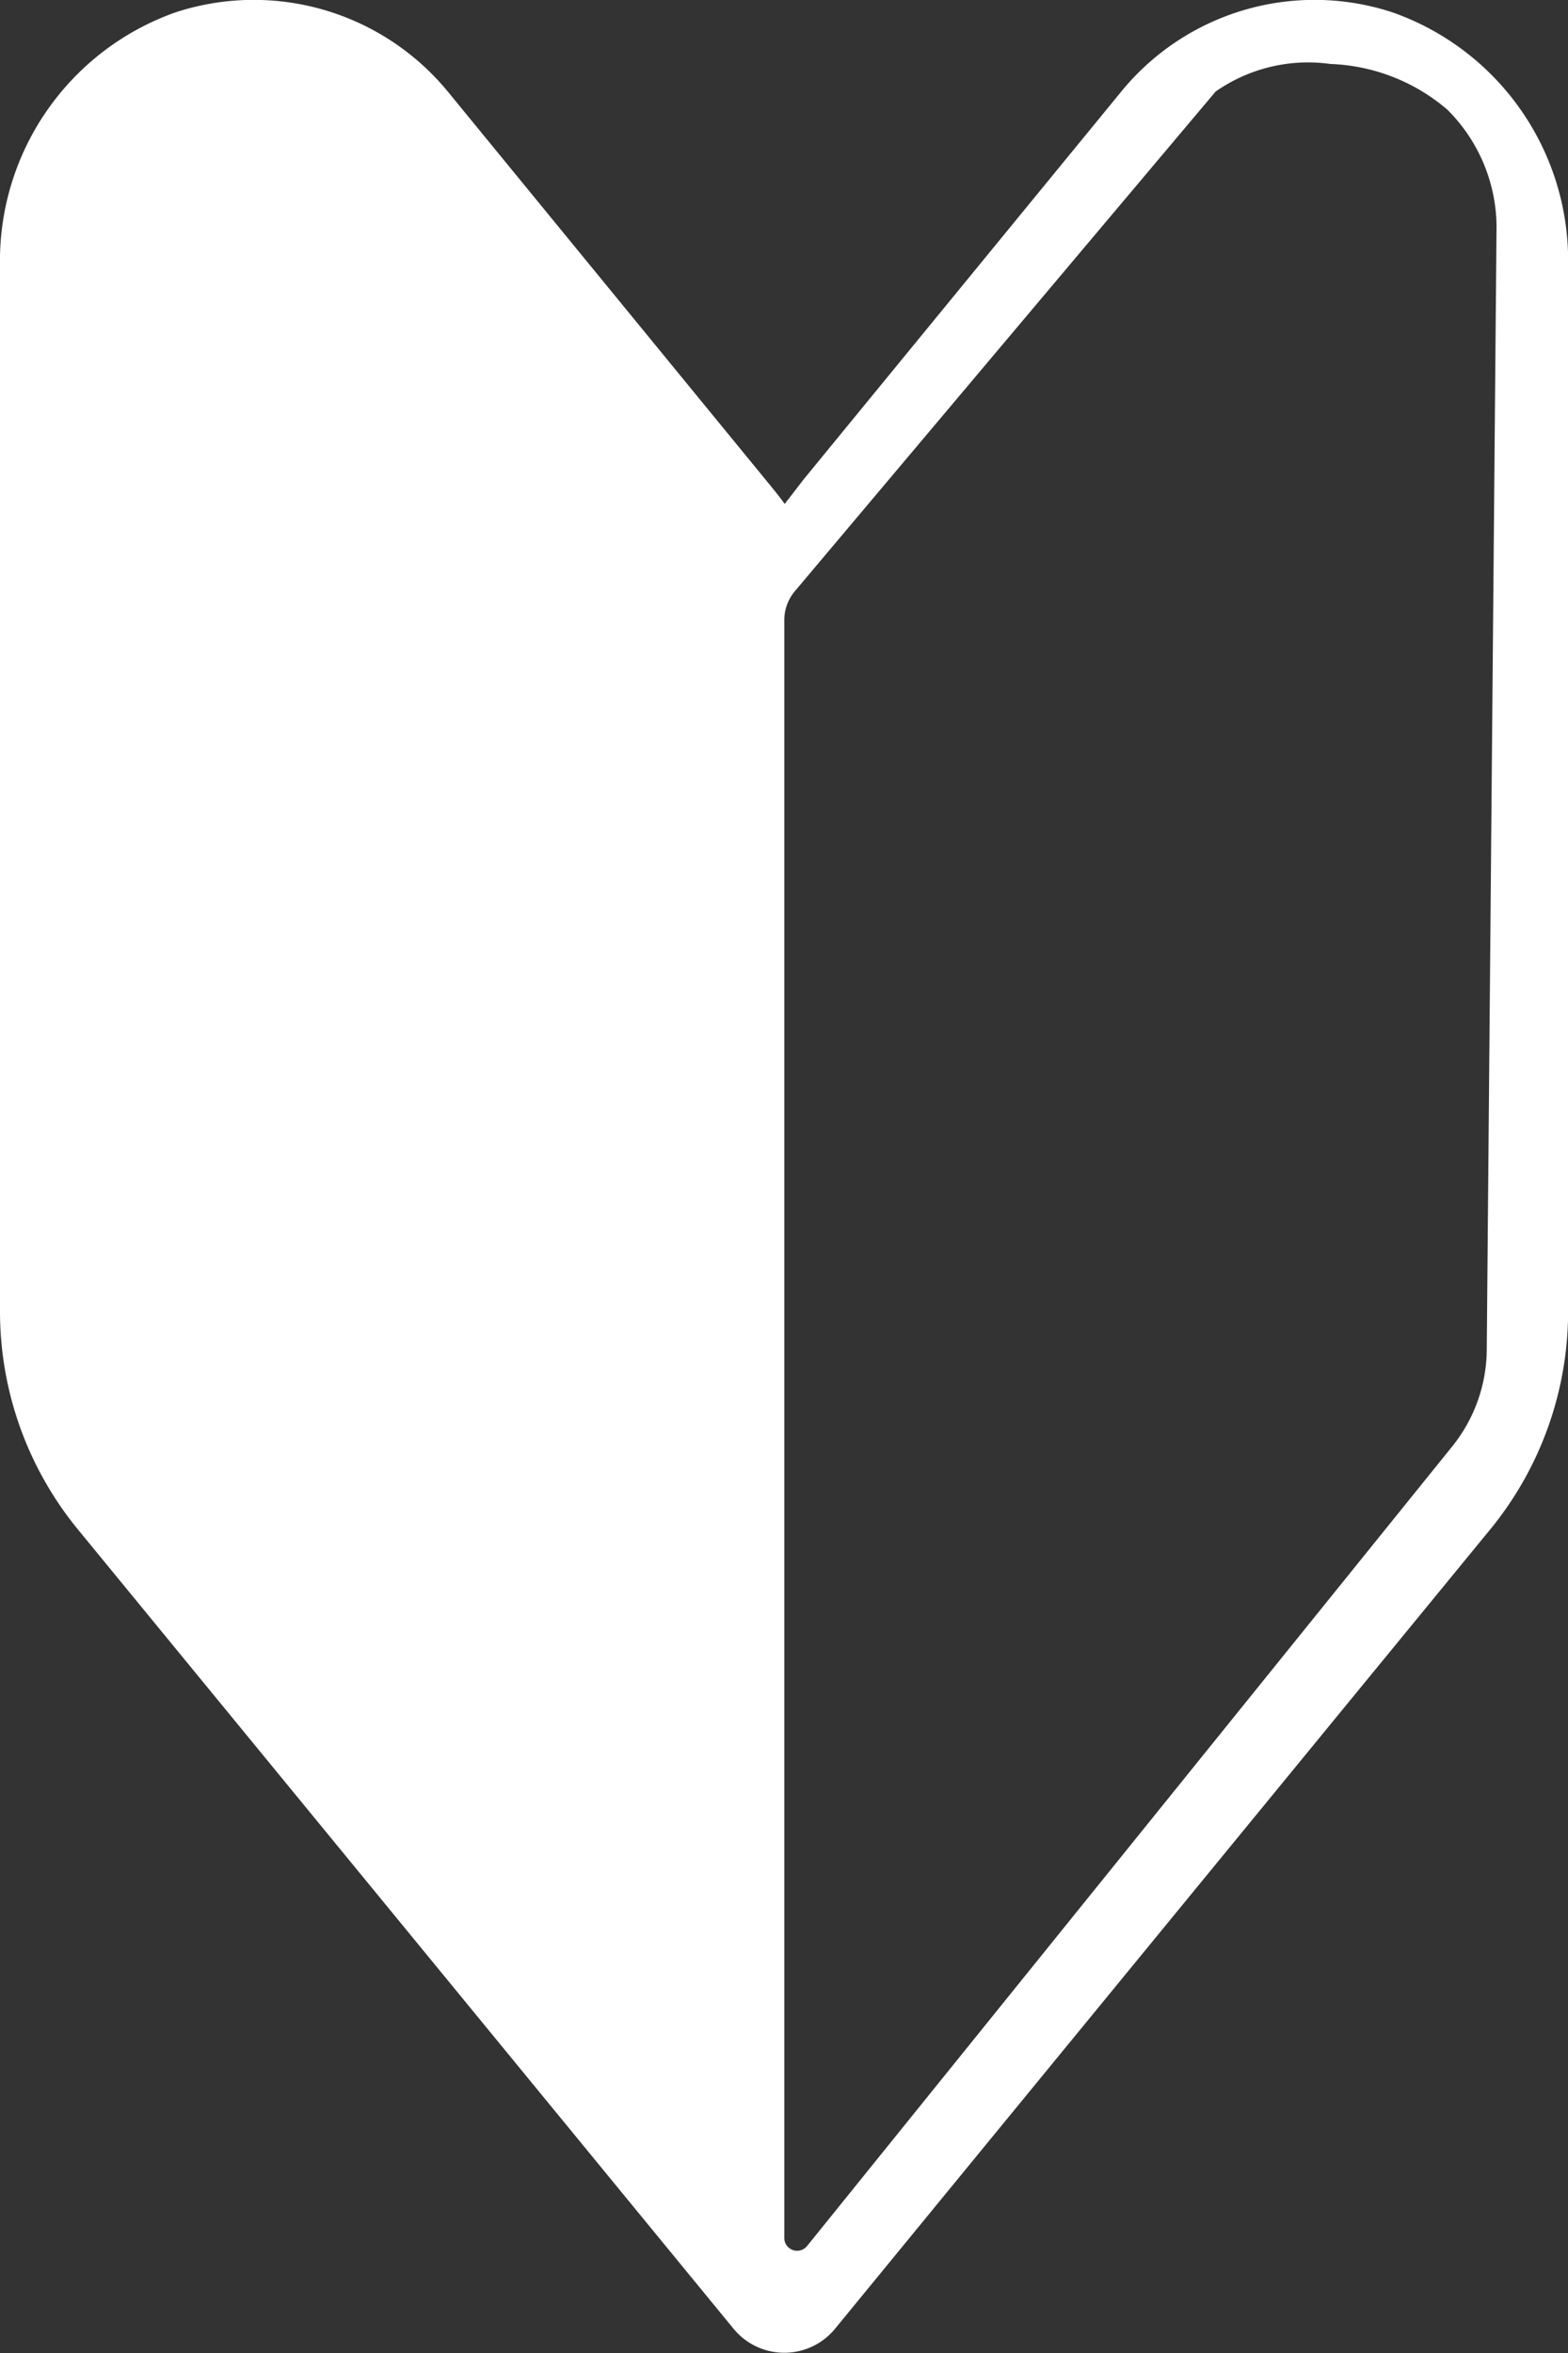 <svg xmlns="http://www.w3.org/2000/svg" width="15.886" height="23.832" viewBox="0 0 15.886 23.832"><rect x="0" y="0" width="15.886" height="23.832" fill="#333333" stroke="none"/><g transform="translate(-85.3 0.027)"><path d="M99.413.1a2.529,2.529,0,0,0-2.765.815L93.441,4.829l-.154.2c-.014.014-.023.033-.037.047-.061-.084-.126-.163-.191-.242L89.848.914A2.546,2.546,0,0,0,87.073.1,2.669,2.669,0,0,0,85.3,2.659v10.6a3.482,3.482,0,0,0,.787,2.2l6.647,8.1a.665.665,0,0,0,1.024,0l6.642-8.1a3.482,3.482,0,0,0,.787-2.2V2.655A2.663,2.663,0,0,0,99.413.1Zm.95,13.531a1.579,1.579,0,0,1-.358,1l-6.526,8.085a.13.13,0,0,1-.233-.084V6.253a.455.455,0,0,1,.107-.293L97.616.9A1.637,1.637,0,0,1,98.78.621a1.925,1.925,0,0,1,1.182.461,1.685,1.685,0,0,1,.5,1.178Z" transform="translate(0 0)" fill="#fff"/></g></svg>